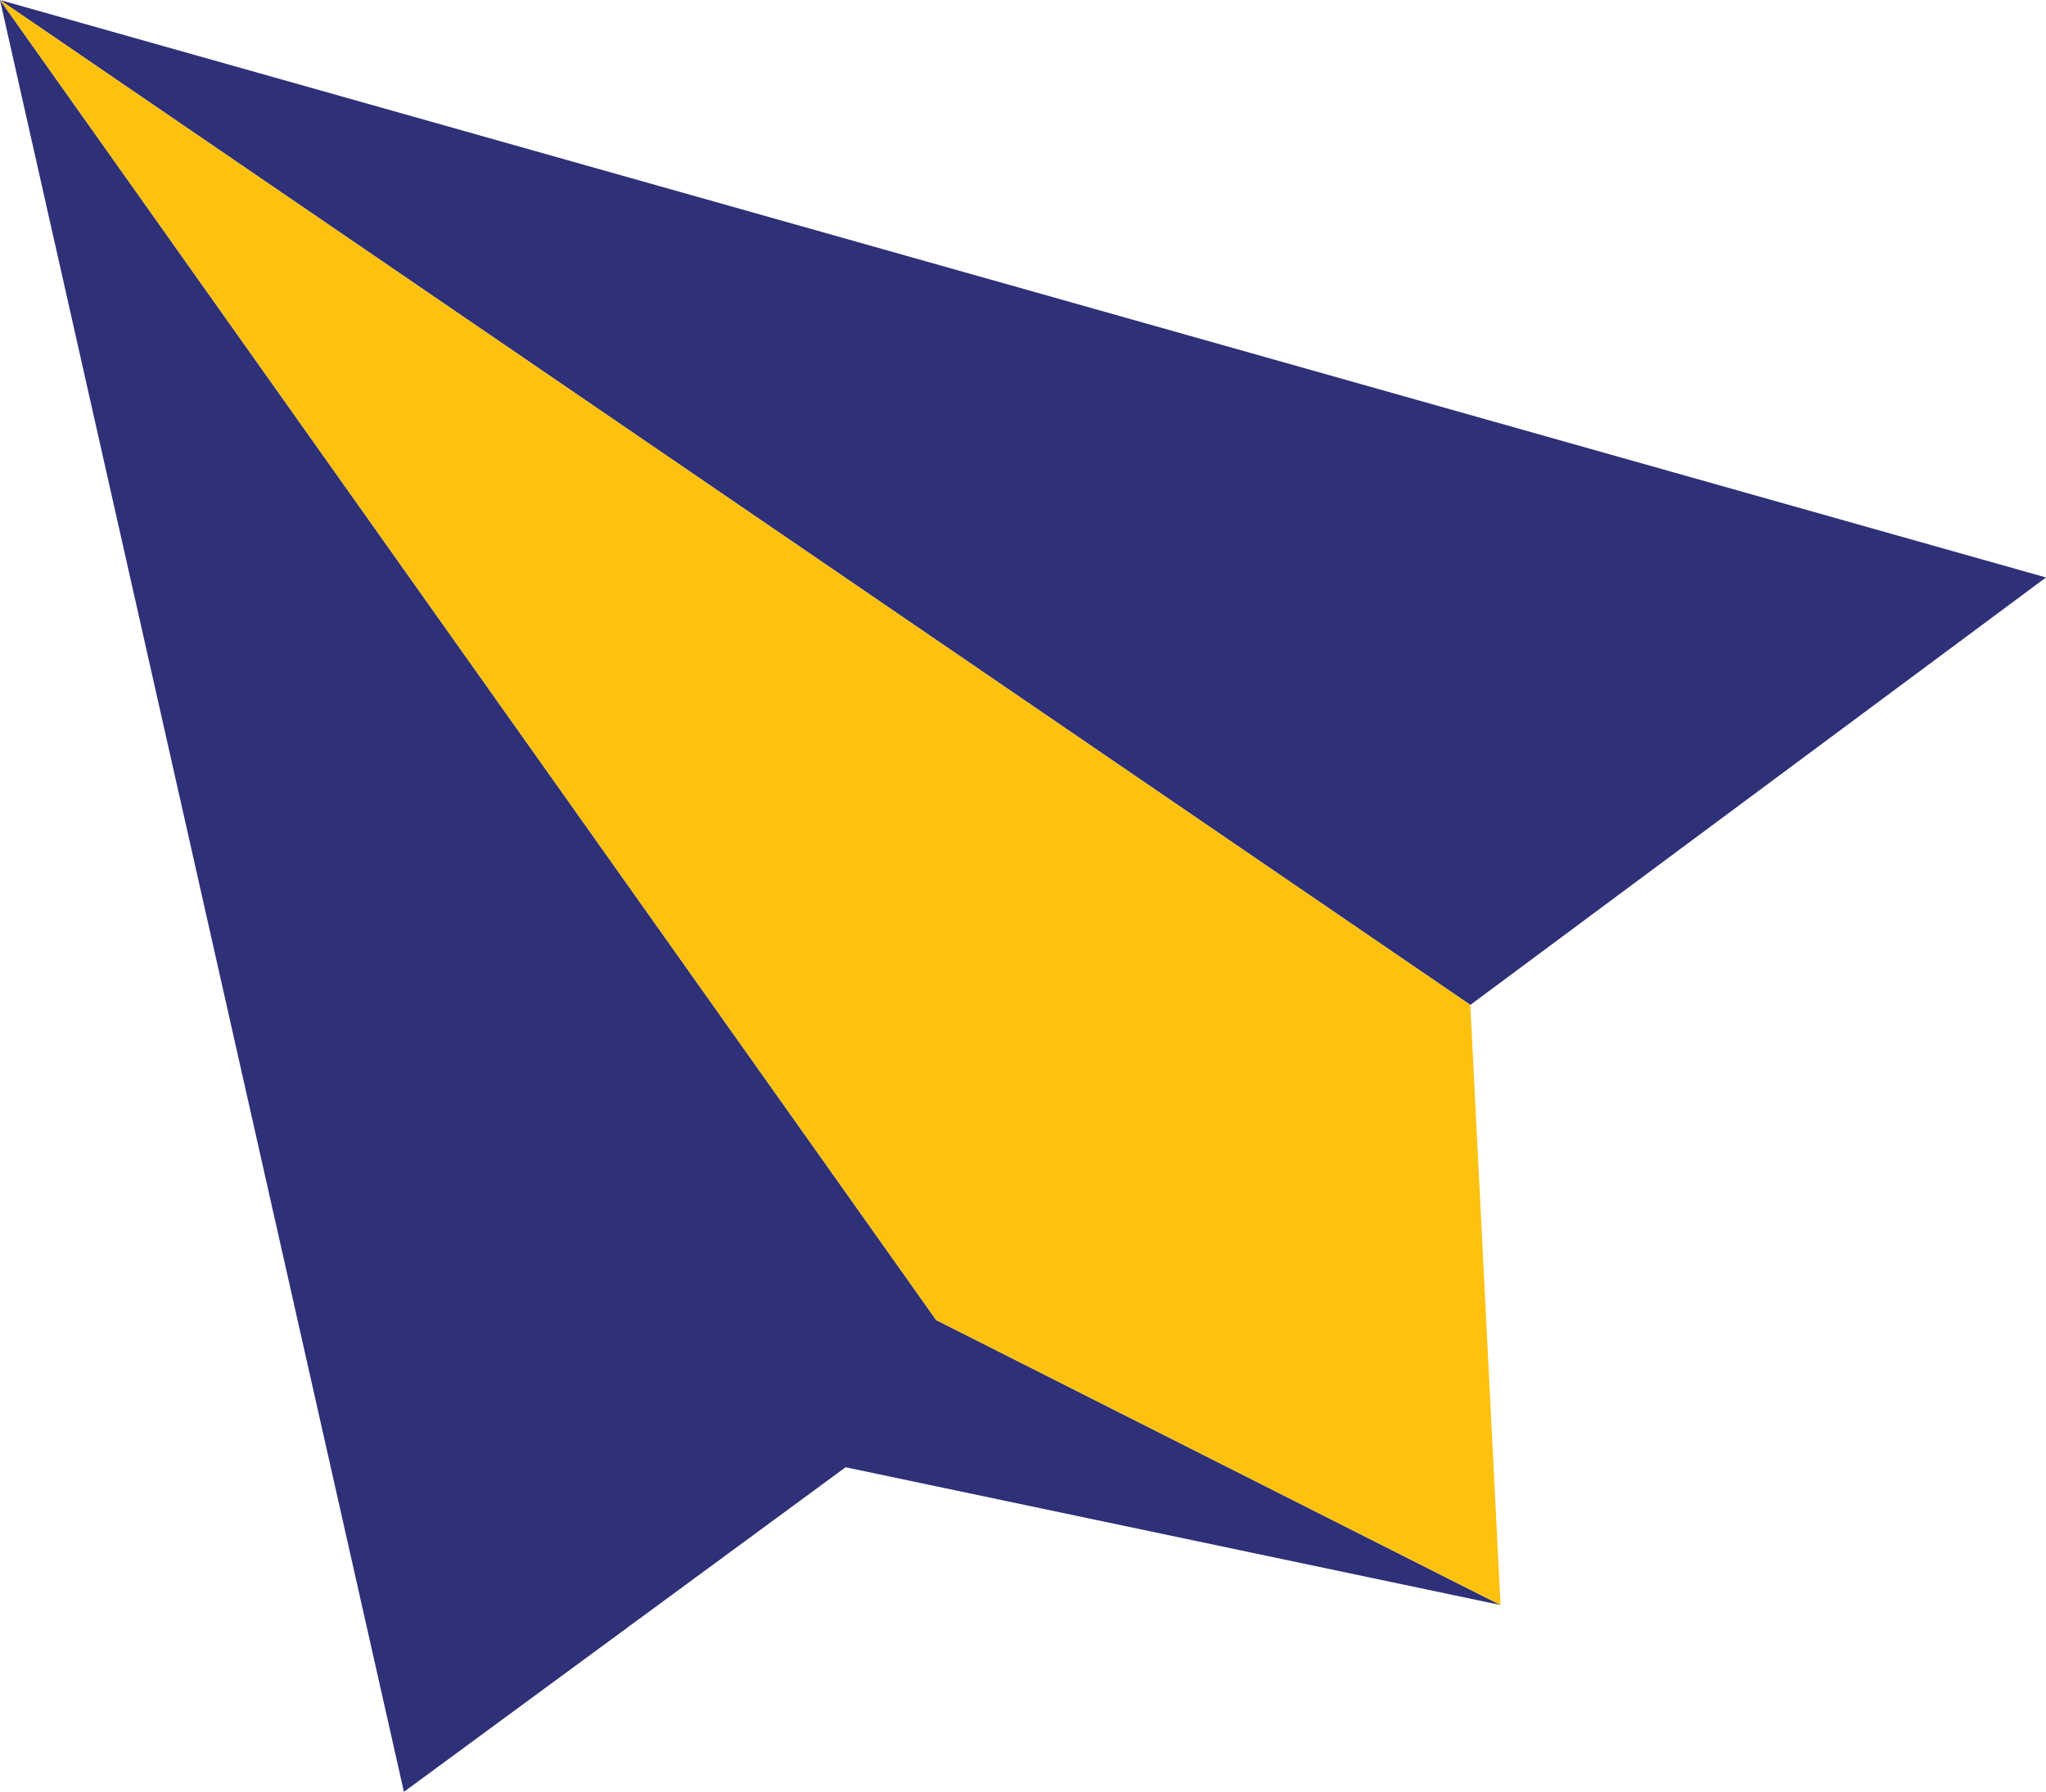 <svg xmlns="http://www.w3.org/2000/svg" id="Layer_2" data-name="Layer 2" viewBox="0 0 21.68 18.99"><defs><style>      .cls-1 {        fill: #fdc10f;      }      .cls-2 {        fill: #2e3078;      }    </style></defs><g id="Layer_1-2" data-name="Layer 1"><g><polygon class="cls-2" points="0 0 9.92 13.99 15.9 17.01 8.96 15.55 4.28 18.99 0 0"></polygon><polygon class="cls-2" points="0 0 21.68 6.12 15.58 10.65 0 0"></polygon><polygon class="cls-1" points="15.9 17.01 15.58 10.65 0 0 9.92 13.99 15.9 17.01"></polygon></g></g></svg>